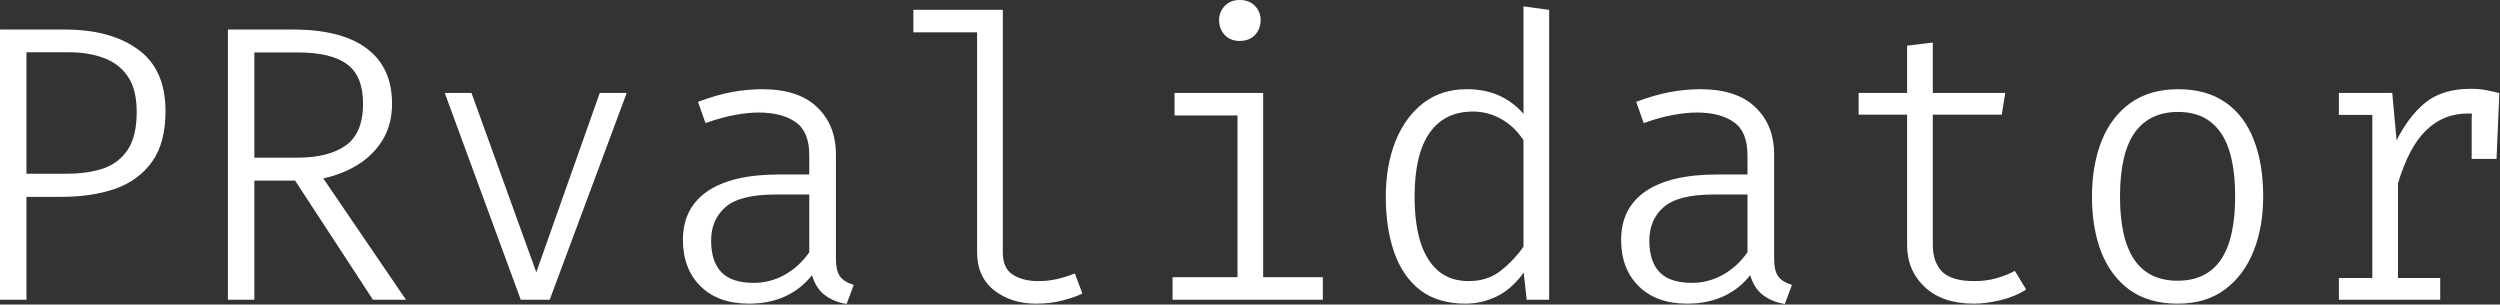 <svg xmlns="http://www.w3.org/2000/svg" width="3538" height="431" viewBox="0 0 3538 431" fill="none"><rect x="0" y="0" width="3538" height="431" fill="#333333" stroke="none"/><mask id="path-1-outside-1_811_36" maskUnits="userSpaceOnUse" x="0" y="0" width="3538" height="431" fill="black"><rect fill="white" width="3538" height="431"></rect><path d="M194.48 158.247C194.48 136.653 190.143 119.674 181.47 107.308C172.982 94.942 161.449 86.175 146.871 81.008C132.478 75.655 116.423 72.979 98.709 72.979H36.43V246.837H94.834C113.84 246.837 130.817 244.438 145.764 239.639C160.711 234.656 172.521 225.797 181.194 213.062C190.051 200.143 194.48 181.871 194.48 158.247ZM233.231 157.417C233.231 187.131 226.957 210.755 214.409 228.288C201.861 245.822 184.607 258.464 162.648 266.216C140.689 273.783 115.593 277.567 87.36 277.567H36.43V423.186H1V42.803H91.235C134.784 42.803 169.291 52.124 194.756 70.765C220.406 89.221 233.231 118.105 233.231 157.417Z"></path><path d="M553.82 146.62C553.82 165.999 549.484 182.886 540.811 197.282C532.138 211.493 520.42 223.213 505.658 232.441C490.895 241.485 474.288 247.944 455.835 251.82L572.642 423.186H528.355L418.191 254.589H358.956V423.186H323.527V42.803H414.592C460.171 42.803 494.77 51.662 518.39 69.38C542.01 87.098 553.82 112.845 553.82 146.62ZM514.792 146.62C514.792 120.412 507.226 101.679 492.095 90.421C477.148 78.978 453.713 73.256 421.789 73.256H358.956V224.136H420.682C450.391 224.136 473.457 218.322 489.88 206.695C506.488 194.883 514.792 174.858 514.792 146.62Z"></path><path d="M885.481 132.501L777.254 423.186H737.672L630.83 132.501H666.536L758.986 388.304L849.498 132.501H885.481Z"></path><path d="M1181.99 365.88C1181.99 377.692 1184.02 386.366 1188.08 391.903C1192.14 397.255 1198.41 401.223 1206.9 403.807L1197.49 429C1186.42 427.339 1176.55 423.279 1167.87 416.819C1159.2 410.359 1153.11 400.485 1149.6 387.197C1139.45 400.67 1126.72 411.005 1111.41 418.203C1096.27 425.216 1079.11 428.723 1059.92 428.723C1031.14 428.723 1008.53 420.602 992.108 404.361C975.684 388.119 967.473 366.433 967.473 339.303C967.473 309.773 978.914 287.164 1001.8 271.476C1024.86 255.788 1058.35 247.944 1102.27 247.944H1146.28V219.706C1146.28 197.005 1139.73 181.133 1126.63 172.089C1113.71 162.861 1096 158.247 1073.49 158.247C1063.71 158.247 1052.63 159.354 1040.27 161.569C1027.91 163.784 1014.16 167.568 999.027 172.92L989.063 144.682C1006.59 138.222 1022.46 133.7 1036.67 131.116C1051.06 128.533 1065 127.241 1078.47 127.241C1112.61 127.241 1138.35 135.638 1155.69 152.433C1173.22 169.044 1181.99 191.099 1181.99 218.599V365.88ZM1066.57 401.316C1082.43 401.316 1097.29 397.44 1111.13 389.688C1124.97 381.937 1136.69 371.14 1146.28 357.298V274.245H1098.12C1063.61 274.245 1039.53 280.335 1025.88 292.516C1012.22 304.513 1005.39 320.477 1005.39 340.41C1005.39 360.527 1010.38 375.754 1020.34 386.089C1030.31 396.24 1045.71 401.316 1066.57 401.316Z"></path><path d="M1418.16 14.842V357.298C1418.16 372.432 1422.95 383.136 1432.55 389.411C1442.33 395.687 1454.6 398.824 1469.36 398.824C1478.59 398.824 1487.26 397.901 1495.38 396.056C1503.69 394.21 1512.08 391.626 1520.57 388.304L1530.53 414.881C1523.34 418.388 1514.2 421.525 1503.13 424.294C1492.06 427.247 1479.7 428.723 1466.04 428.723C1443.16 428.723 1423.69 422.54 1407.64 410.175C1391.77 397.624 1383.83 379.999 1383.83 357.298V44.741H1293.6V14.842H1418.16Z"></path><path d="M1786.63 132.501V393.287H1871.05V423.186H1660.41V393.287H1752.31V162.4H1663.18V132.501H1786.63ZM1754.25 1C1763.1 1 1770.11 3.676 1775.28 9.028C1780.45 14.381 1783.03 20.84 1783.03 28.407C1783.03 36.528 1780.45 43.357 1775.28 48.894C1770.11 54.246 1763.1 56.922 1754.25 56.922C1745.94 56.922 1739.21 54.246 1734.04 48.894C1728.87 43.357 1726.29 36.528 1726.29 28.407C1726.29 20.84 1728.87 14.381 1734.04 9.028C1739.21 3.676 1745.94 1 1754.25 1Z"></path><path d="M2157.04 10.136L2191.36 14.842V423.186H2161.47L2157.04 383.044C2145.42 399.655 2132.41 411.467 2118.01 418.48C2103.81 425.309 2089.14 428.723 2074 428.723C2048.35 428.723 2027.23 422.448 2010.62 409.898C1994.19 397.163 1982.02 379.537 1974.08 357.021C1966.15 334.32 1962.18 308.204 1962.18 278.674C1962.18 249.698 1966.61 223.859 1975.46 201.158C1984.51 178.272 1997.42 160.277 2014.22 147.173C2031.19 133.885 2051.68 127.241 2075.66 127.241C2093.38 127.241 2108.88 130.378 2122.17 136.653C2135.45 142.744 2147.08 151.787 2157.04 163.784V10.136ZM2084.25 156.863C2057.3 156.863 2036.64 167.106 2022.24 187.593C2008.03 207.894 2000.93 238.163 2000.93 278.397C2000.93 303.867 2003.79 325.645 2009.51 343.732C2015.42 361.635 2024.09 375.292 2035.53 384.705C2046.97 394.118 2061.27 398.824 2078.43 398.824C2096.89 398.824 2112.48 393.656 2125.21 383.321C2138.13 372.985 2148.74 361.635 2157.04 349.269V198.113C2148.55 185.009 2137.94 174.858 2125.21 167.66C2112.66 160.462 2099.01 156.863 2084.25 156.863Z"></path><path d="M2509.74 365.88C2509.74 377.692 2511.77 386.366 2515.83 391.903C2519.89 397.255 2526.16 401.223 2534.65 403.807L2525.24 429C2514.17 427.339 2504.3 423.279 2495.62 416.819C2486.95 410.359 2480.86 400.485 2477.35 387.197C2467.21 400.67 2454.47 411.005 2439.16 418.203C2424.03 425.216 2406.86 428.723 2387.67 428.723C2358.89 428.723 2336.28 420.602 2319.86 404.361C2303.44 388.119 2295.22 366.433 2295.22 339.303C2295.22 309.773 2306.66 287.164 2329.55 271.476C2352.61 255.788 2386.1 247.944 2430.02 247.944H2474.03V219.706C2474.03 197.005 2467.48 181.133 2454.38 172.089C2441.46 162.861 2423.75 158.247 2401.24 158.247C2391.46 158.247 2380.38 159.354 2368.02 161.569C2355.66 163.784 2341.91 167.568 2326.78 172.92L2316.81 144.682C2334.34 138.222 2350.21 133.7 2364.42 131.116C2378.82 128.533 2392.75 127.241 2406.22 127.241C2440.36 127.241 2466.1 135.638 2483.44 152.433C2500.97 169.044 2509.74 191.099 2509.74 218.599V365.88ZM2394.32 401.316C2410.19 401.316 2425.04 397.44 2438.88 389.688C2452.72 381.937 2464.44 371.14 2474.03 357.298V274.245H2425.87C2391.36 274.245 2367.28 280.335 2353.63 292.516C2339.97 304.513 2333.14 320.477 2333.14 340.41C2333.14 360.527 2338.13 375.754 2348.09 386.089C2358.06 396.24 2373.46 401.316 2394.32 401.316Z"></path><path d="M2866.04 409.344C2856.44 415.619 2844.81 420.418 2831.16 423.74C2817.5 427.062 2804.86 428.723 2793.24 428.723C2764.08 428.723 2741.2 420.972 2724.59 405.468C2708.17 389.965 2699.96 370.494 2699.96 347.054V161.292H2631.31V132.501H2699.96V65.504L2734.28 61.352V132.501H2836.7L2831.99 161.292H2734.28V346.224C2734.28 363.019 2738.8 376.031 2747.84 385.259C2757.07 394.302 2772.48 398.824 2794.07 398.824C2805.14 398.824 2815.38 397.532 2824.79 394.948C2834.2 392.364 2842.97 388.95 2851.09 384.705L2866.04 409.344Z"></path><path d="M3082.55 127.241C3109.12 127.241 3131.27 133.423 3148.98 145.789C3166.7 158.155 3179.89 175.596 3188.56 198.113C3197.42 220.629 3201.85 247.206 3201.85 277.843C3201.85 306.635 3197.33 332.382 3188.29 355.083C3179.24 377.784 3165.77 395.779 3147.87 409.067C3130.16 422.171 3108.11 428.723 3081.72 428.723C3055.15 428.723 3032.91 422.448 3015.01 409.898C2997.3 397.163 2983.92 379.537 2974.88 357.021C2966.02 334.32 2961.59 308.112 2961.59 278.397C2961.59 248.683 2966.11 222.475 2975.15 199.774C2984.2 177.072 2997.67 159.354 3015.57 146.62C3033.65 133.7 3055.98 127.241 3082.55 127.241ZM3082.55 157.417C3055.24 157.417 3034.48 167.291 3020.27 187.039C3006.25 206.787 2999.23 237.24 2999.23 278.397C2999.23 318.632 3006.15 348.715 3019.99 368.648C3033.83 388.396 3054.41 398.27 3081.72 398.27C3109.03 398.27 3129.6 388.396 3143.44 368.648C3157.28 348.715 3164.2 318.447 3164.2 277.843C3164.2 237.055 3157.28 206.787 3143.44 187.039C3129.79 167.291 3109.49 157.417 3082.55 157.417Z"></path><path d="M3310.97 423.186V394.395H3358.3V161.569H3310.97V132.501H3384.59L3390.96 202.265C3402.4 178.641 3416.06 160.185 3431.93 146.897C3447.98 133.423 3469.57 126.687 3496.7 126.687C3504.26 126.687 3511 127.241 3516.9 128.348C3522.99 129.455 3529.36 130.84 3536 132.501L3526.31 164.891C3519.85 163.046 3514.13 161.754 3509.15 161.016C3504.35 160.093 3498.82 159.631 3492.54 159.631C3469.11 159.631 3449.18 167.66 3432.76 183.717C3416.33 199.589 3402.95 224.782 3392.62 259.295V394.395H3452.41V423.186H3310.97ZM3498.91 223.859V167.106L3501.12 132.501H3536L3532.12 223.859H3498.91Z"></path></mask><path d="M194.48 158.247C194.48 136.653 190.143 119.674 181.47 107.308C172.982 94.942 161.449 86.175 146.871 81.008C132.478 75.655 116.423 72.979 98.709 72.979H36.43V246.837H94.834C113.84 246.837 130.817 244.438 145.764 239.639C160.711 234.656 172.521 225.797 181.194 213.062C190.051 200.143 194.48 181.871 194.48 158.247ZM233.231 157.417C233.231 187.131 226.957 210.755 214.409 228.288C201.861 245.822 184.607 258.464 162.648 266.216C140.689 273.783 115.593 277.567 87.36 277.567H36.43V423.186H1V42.803H91.235C134.784 42.803 169.291 52.124 194.756 70.765C220.406 89.221 233.231 118.105 233.231 157.417Z" fill="white"></path><path d="M553.82 146.62C553.82 165.999 549.484 182.886 540.811 197.282C532.138 211.493 520.42 223.213 505.658 232.441C490.895 241.485 474.288 247.944 455.835 251.82L572.642 423.186H528.355L418.191 254.589H358.956V423.186H323.527V42.803H414.592C460.171 42.803 494.77 51.662 518.39 69.38C542.01 87.098 553.82 112.845 553.82 146.62ZM514.792 146.62C514.792 120.412 507.226 101.679 492.095 90.421C477.148 78.978 453.713 73.256 421.789 73.256H358.956V224.136H420.682C450.391 224.136 473.457 218.322 489.88 206.695C506.488 194.883 514.792 174.858 514.792 146.62Z" fill="white"></path><path d="M885.481 132.501L777.254 423.186H737.672L630.83 132.501H666.536L758.986 388.304L849.498 132.501H885.481Z" fill="white"></path><path d="M1181.99 365.88C1181.99 377.692 1184.02 386.366 1188.08 391.903C1192.14 397.255 1198.41 401.223 1206.9 403.807L1197.49 429C1186.42 427.339 1176.55 423.279 1167.87 416.819C1159.2 410.359 1153.11 400.485 1149.6 387.197C1139.45 400.67 1126.72 411.005 1111.41 418.203C1096.27 425.216 1079.11 428.723 1059.92 428.723C1031.14 428.723 1008.53 420.602 992.108 404.361C975.684 388.119 967.473 366.433 967.473 339.303C967.473 309.773 978.914 287.164 1001.8 271.476C1024.86 255.788 1058.35 247.944 1102.27 247.944H1146.28V219.706C1146.28 197.005 1139.73 181.133 1126.63 172.089C1113.71 162.861 1096 158.247 1073.49 158.247C1063.71 158.247 1052.63 159.354 1040.27 161.569C1027.91 163.784 1014.16 167.568 999.027 172.92L989.063 144.682C1006.59 138.222 1022.46 133.7 1036.67 131.116C1051.06 128.533 1065 127.241 1078.47 127.241C1112.61 127.241 1138.35 135.638 1155.69 152.433C1173.22 169.044 1181.99 191.099 1181.99 218.599V365.88ZM1066.57 401.316C1082.43 401.316 1097.29 397.44 1111.13 389.688C1124.97 381.937 1136.69 371.14 1146.28 357.298V274.245H1098.12C1063.61 274.245 1039.53 280.335 1025.88 292.516C1012.22 304.513 1005.39 320.477 1005.39 340.41C1005.39 360.527 1010.38 375.754 1020.34 386.089C1030.31 396.24 1045.71 401.316 1066.57 401.316Z" fill="white"></path><path d="M1418.16 14.842V357.298C1418.16 372.432 1422.95 383.136 1432.55 389.411C1442.33 395.687 1454.6 398.824 1469.36 398.824C1478.59 398.824 1487.26 397.901 1495.38 396.056C1503.69 394.21 1512.08 391.626 1520.57 388.304L1530.53 414.881C1523.34 418.388 1514.2 421.525 1503.13 424.294C1492.06 427.247 1479.7 428.723 1466.04 428.723C1443.16 428.723 1423.69 422.54 1407.64 410.175C1391.77 397.624 1383.83 379.999 1383.83 357.298V44.741H1293.6V14.842H1418.16Z" fill="white"></path><path d="M1786.63 132.501V393.287H1871.05V423.186H1660.41V393.287H1752.31V162.4H1663.18V132.501H1786.63ZM1754.25 1C1763.1 1 1770.11 3.676 1775.28 9.028C1780.45 14.381 1783.03 20.84 1783.03 28.407C1783.03 36.528 1780.45 43.357 1775.28 48.894C1770.11 54.246 1763.1 56.922 1754.25 56.922C1745.94 56.922 1739.21 54.246 1734.04 48.894C1728.87 43.357 1726.29 36.528 1726.29 28.407C1726.29 20.84 1728.87 14.381 1734.04 9.028C1739.21 3.676 1745.94 1 1754.25 1Z" fill="white"></path><path d="M2157.04 10.136L2191.36 14.842V423.186H2161.47L2157.04 383.044C2145.42 399.655 2132.41 411.467 2118.01 418.48C2103.81 425.309 2089.14 428.723 2074 428.723C2048.35 428.723 2027.23 422.448 2010.62 409.898C1994.19 397.163 1982.02 379.537 1974.08 357.021C1966.15 334.32 1962.18 308.204 1962.18 278.674C1962.18 249.698 1966.61 223.859 1975.46 201.158C1984.51 178.272 1997.42 160.277 2014.22 147.173C2031.19 133.885 2051.68 127.241 2075.66 127.241C2093.38 127.241 2108.88 130.378 2122.17 136.653C2135.45 142.744 2147.08 151.787 2157.04 163.784V10.136ZM2084.25 156.863C2057.3 156.863 2036.64 167.106 2022.24 187.593C2008.03 207.894 2000.93 238.163 2000.93 278.397C2000.93 303.867 2003.79 325.645 2009.51 343.732C2015.42 361.635 2024.09 375.292 2035.53 384.705C2046.97 394.118 2061.27 398.824 2078.43 398.824C2096.89 398.824 2112.48 393.656 2125.21 383.321C2138.13 372.985 2148.74 361.635 2157.04 349.269V198.113C2148.55 185.009 2137.94 174.858 2125.21 167.66C2112.66 160.462 2099.01 156.863 2084.25 156.863Z" fill="white"></path><path d="M2509.74 365.88C2509.74 377.692 2511.77 386.366 2515.83 391.903C2519.89 397.255 2526.16 401.223 2534.65 403.807L2525.24 429C2514.17 427.339 2504.3 423.279 2495.62 416.819C2486.95 410.359 2480.86 400.485 2477.35 387.197C2467.21 400.67 2454.47 411.005 2439.16 418.203C2424.03 425.216 2406.86 428.723 2387.67 428.723C2358.89 428.723 2336.28 420.602 2319.86 404.361C2303.44 388.119 2295.22 366.433 2295.22 339.303C2295.22 309.773 2306.66 287.164 2329.55 271.476C2352.61 255.788 2386.1 247.944 2430.02 247.944H2474.03V219.706C2474.03 197.005 2467.48 181.133 2454.38 172.089C2441.46 162.861 2423.75 158.247 2401.24 158.247C2391.46 158.247 2380.38 159.354 2368.02 161.569C2355.66 163.784 2341.91 167.568 2326.78 172.92L2316.81 144.682C2334.34 138.222 2350.21 133.7 2364.42 131.116C2378.82 128.533 2392.75 127.241 2406.22 127.241C2440.36 127.241 2466.1 135.638 2483.44 152.433C2500.97 169.044 2509.74 191.099 2509.74 218.599V365.88ZM2394.32 401.316C2410.19 401.316 2425.04 397.44 2438.88 389.688C2452.72 381.937 2464.44 371.14 2474.03 357.298V274.245H2425.87C2391.36 274.245 2367.28 280.335 2353.63 292.516C2339.97 304.513 2333.14 320.477 2333.14 340.41C2333.14 360.527 2338.13 375.754 2348.09 386.089C2358.06 396.24 2373.46 401.316 2394.32 401.316Z" fill="white"></path><path d="M2866.04 409.344C2856.44 415.619 2844.81 420.418 2831.16 423.74C2817.5 427.062 2804.86 428.723 2793.24 428.723C2764.08 428.723 2741.2 420.972 2724.59 405.468C2708.17 389.965 2699.96 370.494 2699.96 347.054V161.292H2631.31V132.501H2699.96V65.504L2734.28 61.352V132.501H2836.7L2831.99 161.292H2734.28V346.224C2734.28 363.019 2738.8 376.031 2747.84 385.259C2757.07 394.302 2772.48 398.824 2794.07 398.824C2805.14 398.824 2815.38 397.532 2824.79 394.948C2834.2 392.364 2842.97 388.95 2851.09 384.705L2866.04 409.344Z" fill="white"></path><path d="M3082.55 127.241C3109.12 127.241 3131.27 133.423 3148.98 145.789C3166.7 158.155 3179.89 175.596 3188.56 198.113C3197.42 220.629 3201.85 247.206 3201.85 277.843C3201.85 306.635 3197.33 332.382 3188.29 355.083C3179.24 377.784 3165.77 395.779 3147.87 409.067C3130.16 422.171 3108.11 428.723 3081.72 428.723C3055.15 428.723 3032.91 422.448 3015.01 409.898C2997.3 397.163 2983.92 379.537 2974.88 357.021C2966.02 334.32 2961.59 308.112 2961.59 278.397C2961.59 248.683 2966.11 222.475 2975.15 199.774C2984.2 177.072 2997.67 159.354 3015.57 146.62C3033.65 133.7 3055.98 127.241 3082.55 127.241ZM3082.55 157.417C3055.24 157.417 3034.48 167.291 3020.27 187.039C3006.25 206.787 2999.23 237.24 2999.23 278.397C2999.23 318.632 3006.15 348.715 3019.99 368.648C3033.83 388.396 3054.41 398.27 3081.72 398.27C3109.03 398.27 3129.6 388.396 3143.44 368.648C3157.28 348.715 3164.2 318.447 3164.2 277.843C3164.2 237.055 3157.28 206.787 3143.44 187.039C3129.79 167.291 3109.49 157.417 3082.55 157.417Z" fill="white"></path><path d="M3310.97 423.186V394.395H3358.3V161.569H3310.97V132.501H3384.59L3390.96 202.265C3402.4 178.641 3416.06 160.185 3431.93 146.897C3447.98 133.423 3469.57 126.687 3496.7 126.687C3504.26 126.687 3511 127.241 3516.9 128.348C3522.99 129.455 3529.36 130.84 3536 132.501L3526.31 164.891C3519.85 163.046 3514.13 161.754 3509.15 161.016C3504.35 160.093 3498.82 159.631 3492.54 159.631C3469.11 159.631 3449.18 167.66 3432.76 183.717C3416.33 199.589 3402.95 224.782 3392.62 259.295V394.395H3452.41V423.186H3310.97ZM3498.91 223.859V167.106L3501.12 132.501H3536L3532.12 223.859H3498.91Z" fill="white"></path><path d="M181.47 107.308L180.646 107.874L180.652 107.882L181.47 107.308ZM146.871 81.008L146.522 81.945L146.53 81.948L146.537 81.95L146.871 81.008ZM36.43 72.979V71.979H35.43V72.979H36.43ZM36.43 246.837H35.43V247.837H36.43V246.837ZM145.764 239.639L146.069 240.591L146.08 240.588L145.764 239.639ZM181.194 213.062L180.369 212.497L180.367 212.499L181.194 213.062ZM214.409 228.288L215.222 228.87L214.409 228.288ZM162.648 266.216L162.974 267.162L162.981 267.159L162.648 266.216ZM36.43 277.567V276.567H35.43V277.567H36.43ZM36.43 423.186V424.186H37.43V423.186H36.43ZM1 423.186H0V424.186H1V423.186ZM1 42.803V41.803H0V42.803H1ZM194.756 70.765L194.166 71.572L194.172 71.576L194.756 70.765ZM540.811 197.282L541.664 197.803L541.667 197.798L540.811 197.282ZM505.658 232.441L506.18 233.294L506.188 233.289L505.658 232.441ZM455.835 251.82L455.629 250.842L454.167 251.149L455.008 252.383L455.835 251.82ZM572.642 423.186V424.186H574.534L573.468 422.623L572.642 423.186ZM528.355 423.186L527.518 423.733L527.814 424.186H528.355V423.186ZM418.191 254.589L419.028 254.042L418.732 253.589H418.191V254.589ZM358.956 254.589V253.589H357.956V254.589H358.956ZM358.956 423.186V424.186H359.956V423.186H358.956ZM323.527 423.186H322.527V424.186H323.527V423.186ZM323.527 42.803V41.803H322.527V42.803H323.527ZM518.39 69.38L518.99 68.58L518.39 69.38ZM492.095 90.421L491.487 91.215L491.498 91.223L492.095 90.421ZM358.956 73.256V72.256H357.956V73.256H358.956ZM358.956 224.136H357.956V225.136H358.956V224.136ZM489.88 206.695L490.458 207.511L490.46 207.51L489.88 206.695ZM885.481 132.501L886.418 132.85L886.92 131.501H885.481V132.501ZM777.254 423.186V424.186H777.949L778.191 423.535L777.254 423.186ZM737.672 423.186L736.734 423.531L736.975 424.186H737.672V423.186ZM630.83 132.501V131.501H629.397L629.891 132.846L630.83 132.501ZM666.536 132.501L667.477 132.161L667.238 131.501H666.536V132.501ZM758.986 388.304L758.045 388.644L758.996 391.274L759.928 388.638L758.986 388.304ZM849.498 132.501V131.501H848.791L848.555 132.167L849.498 132.501ZM1188.08 391.903L1187.27 392.494L1187.28 392.501L1187.28 392.507L1188.08 391.903ZM1206.9 403.807L1207.84 404.157L1208.21 403.16L1207.19 402.851L1206.9 403.807ZM1197.49 429L1197.34 429.989L1198.14 430.109L1198.43 429.35L1197.49 429ZM1167.87 416.819L1168.47 416.017L1167.87 416.819ZM1149.6 387.197L1150.57 386.942L1150.05 384.949L1148.81 386.595L1149.6 387.197ZM1111.41 418.203L1111.83 419.11L1111.83 419.108L1111.41 418.203ZM992.108 404.361L992.811 403.65L992.108 404.361ZM1001.8 271.476L1001.23 270.649L1001.23 270.651L1001.8 271.476ZM1146.28 247.944V248.944H1147.28V247.944H1146.28ZM1126.63 172.089L1126.05 172.903L1126.06 172.908L1126.06 172.912L1126.63 172.089ZM1040.27 161.569L1040.09 160.585L1040.27 161.569ZM999.027 172.92L998.084 173.253L998.417 174.196L999.361 173.863L999.027 172.92ZM989.063 144.682L988.717 143.743L987.792 144.084L988.12 145.015L989.063 144.682ZM1036.67 131.116L1036.49 130.132L1036.49 130.133L1036.67 131.116ZM1155.69 152.433L1155 153.152L1155.01 153.159L1155.69 152.433ZM1111.13 389.688L1111.62 390.561L1111.13 389.688ZM1146.28 357.298L1147.1 357.867L1147.28 357.61V357.298H1146.28ZM1146.28 274.245H1147.28V273.245H1146.28V274.245ZM1025.88 292.516L1026.54 293.267L1026.54 293.262L1025.88 292.516ZM1020.34 386.089L1019.62 386.783L1019.63 386.79L1020.34 386.089ZM1418.16 14.842H1419.16V13.842H1418.16V14.842ZM1432.55 389.411L1432 390.248L1432.01 390.253L1432.55 389.411ZM1495.38 396.056L1495.16 395.079L1495.16 395.081L1495.38 396.056ZM1520.57 388.304L1521.51 387.953L1521.15 387.003L1520.21 387.373L1520.57 388.304ZM1530.53 414.881L1530.97 415.78L1531.79 415.382L1531.47 414.53L1530.53 414.881ZM1503.13 424.294L1502.89 423.324L1502.88 423.325L1502.87 423.327L1503.13 424.294ZM1407.64 410.175L1407.02 410.959L1407.03 410.967L1407.64 410.175ZM1383.83 44.741H1384.83V43.741H1383.83V44.741ZM1293.6 44.741H1292.6V45.741H1293.6V44.741ZM1293.6 14.842V13.842H1292.6V14.842H1293.6ZM1786.63 132.501H1787.63V131.501H1786.63V132.501ZM1786.63 393.287H1785.63V394.287H1786.63V393.287ZM1871.05 393.287H1872.05V392.287H1871.05V393.287ZM1871.05 423.186V424.186H1872.05V423.186H1871.05ZM1660.41 423.186H1659.41V424.186H1660.41V423.186ZM1660.41 393.287V392.287H1659.41V393.287H1660.41ZM1752.31 393.287V394.287H1753.31V393.287H1752.31ZM1752.31 162.4H1753.31V161.4H1752.31V162.4ZM1663.18 162.4H1662.18V163.4H1663.18V162.4ZM1663.18 132.501V131.501H1662.18V132.501H1663.18ZM1775.28 9.028L1774.56 9.723V9.723L1775.28 9.028ZM1775.28 48.894L1776 49.588L1776.01 49.582L1776.01 49.576L1775.28 48.894ZM1734.04 48.894L1733.31 49.576L1733.31 49.582L1733.32 49.588L1734.04 48.894ZM1734.04 9.028L1734.76 9.723V9.723L1734.04 9.028ZM2157.04 10.136L2157.18 9.145L2156.04 8.989V10.136H2157.04ZM2191.36 14.842H2192.36V13.97L2191.5 13.851L2191.36 14.842ZM2191.36 423.186V424.186H2192.36V423.186H2191.36ZM2161.47 423.186L2160.48 423.296L2160.58 424.186H2161.47V423.186ZM2157.04 383.044L2158.04 382.934L2157.75 380.296L2156.22 382.471L2157.04 383.044ZM2118.01 418.48L2118.45 419.381L2118.45 419.379L2118.01 418.48ZM2010.62 409.898L2010 410.688L2010.01 410.696L2010.62 409.898ZM1974.08 357.021L1973.14 357.351L1973.14 357.353L1974.08 357.021ZM1975.46 201.158L1974.53 200.79L1974.53 200.794L1975.46 201.158ZM2014.22 147.173L2014.83 147.962L2014.83 147.961L2014.22 147.173ZM2122.17 136.653L2121.74 137.558L2121.75 137.562L2122.17 136.653ZM2157.04 163.784L2156.27 164.423L2158.04 166.553V163.784H2157.04ZM2022.24 187.593L2021.42 187.018L2021.42 187.019L2022.24 187.593ZM2009.51 343.732L2008.56 344.034L2008.56 344.045L2009.51 343.732ZM2035.53 384.705L2036.16 383.933L2035.53 384.705ZM2125.21 383.321L2124.59 382.54L2124.58 382.544L2125.21 383.321ZM2157.04 349.269L2157.87 349.827L2158.04 349.574V349.269H2157.04ZM2157.04 198.113H2158.04V197.817L2157.88 197.569L2157.04 198.113ZM2125.21 167.66L2124.71 168.527L2124.72 168.53L2125.21 167.66ZM2515.83 391.903L2515.02 392.494L2515.03 392.501L2515.03 392.507L2515.83 391.903ZM2534.65 403.807L2535.59 404.157L2535.96 403.16L2534.94 402.851L2534.65 403.807ZM2525.24 429L2525.09 429.989L2525.89 430.109L2526.18 429.35L2525.24 429ZM2495.62 416.819L2496.22 416.017L2495.62 416.819ZM2477.35 387.197L2478.32 386.942L2477.8 384.949L2476.56 386.595L2477.35 387.197ZM2439.16 418.203L2439.58 419.11L2439.58 419.108L2439.16 418.203ZM2319.86 404.361L2320.56 403.65L2319.86 404.361ZM2329.55 271.476L2328.98 270.649L2328.98 270.651L2329.55 271.476ZM2474.03 247.944V248.944H2475.03V247.944H2474.03ZM2454.38 172.089L2453.8 172.903L2453.81 172.908L2453.81 172.912L2454.38 172.089ZM2368.02 161.569L2367.84 160.585L2368.02 161.569ZM2326.78 172.92L2325.83 173.253L2326.17 174.196L2327.11 173.863L2326.78 172.92ZM2316.81 144.682L2316.47 143.743L2315.54 144.084L2315.87 145.015L2316.81 144.682ZM2364.42 131.116L2364.25 130.132L2364.24 130.133L2364.42 131.116ZM2483.44 152.433L2482.75 153.152L2482.76 153.159L2483.44 152.433ZM2438.88 389.688L2439.37 390.561L2438.88 389.688ZM2474.03 357.298L2474.85 357.867L2475.03 357.61V357.298H2474.03ZM2474.03 274.245H2475.03V273.245H2474.03V274.245ZM2353.63 292.516L2354.29 293.267L2354.29 293.262L2353.63 292.516ZM2348.09 386.089L2347.37 386.783L2347.38 386.79L2348.09 386.089ZM2866.04 409.344L2866.58 410.181L2867.39 409.652L2866.89 408.825L2866.04 409.344ZM2724.59 405.468L2723.91 406.195L2723.91 406.199L2724.59 405.468ZM2699.96 161.292H2700.96V160.292H2699.96V161.292ZM2631.31 161.292H2630.31V162.292H2631.31V161.292ZM2631.31 132.501V131.501H2630.31V132.501H2631.31ZM2699.96 132.501V133.501H2700.96V132.501H2699.96ZM2699.96 65.504L2699.84 64.512L2698.96 64.618V65.504H2699.96ZM2734.28 61.352H2735.28V60.224L2734.16 60.359L2734.28 61.352ZM2734.28 132.501H2733.28V133.501H2734.28V132.501ZM2836.7 132.501L2837.68 132.662L2837.87 131.501H2836.7V132.501ZM2831.99 161.292V162.292H2832.84L2832.98 161.454L2831.99 161.292ZM2734.28 161.292V160.292H2733.28V161.292H2734.28ZM2747.84 385.259L2747.13 385.959L2747.14 385.966L2747.14 385.973L2747.84 385.259ZM2851.09 384.705L2851.94 384.186L2851.46 383.384L2850.62 383.819L2851.09 384.705ZM3148.98 145.789L3149.55 144.969L3148.98 145.789ZM3188.56 198.113L3187.63 198.472L3187.63 198.479L3188.56 198.113ZM3188.29 355.083L3189.21 355.453L3188.29 355.083ZM3147.87 409.067L3148.47 409.871L3148.47 409.87L3147.87 409.067ZM3015.01 409.898L3014.43 410.71L3014.44 410.717L3015.01 409.898ZM2974.88 357.021L2973.94 357.384L2973.95 357.393L2974.88 357.021ZM3015.57 146.62L3016.14 147.434L3016.15 147.433L3015.57 146.62ZM3020.27 187.039L3019.46 186.455L3019.46 186.46L3020.27 187.039ZM3019.99 368.648L3019.17 369.218L3019.17 369.222L3019.99 368.648ZM3143.44 368.648L3144.26 369.222L3144.27 369.218L3143.44 368.648ZM3143.44 187.039L3142.62 187.608L3142.63 187.613L3143.44 187.039ZM3310.97 423.186H3309.97V424.186H3310.97V423.186ZM3310.97 394.395V393.395H3309.97V394.395H3310.97ZM3358.3 394.395V395.395H3359.3V394.395H3358.3ZM3358.3 161.569H3359.3V160.569H3358.3V161.569ZM3310.97 161.569H3309.97V162.569H3310.97V161.569ZM3310.97 132.501V131.501H3309.97V132.501H3310.97ZM3384.59 132.501L3385.59 132.41L3385.51 131.501H3384.59V132.501ZM3390.96 202.265L3389.96 202.356L3390.29 205.94L3391.86 202.701L3390.96 202.265ZM3431.93 146.897L3432.57 147.663L3432.57 147.663L3431.93 146.897ZM3516.9 128.348L3516.72 129.331L3516.72 129.332L3516.9 128.348ZM3536 132.501L3537 132.543L3537.03 131.728L3536.24 131.531L3536 132.501ZM3526.31 164.891L3526.04 165.853L3526.99 166.124L3527.27 165.178L3526.31 164.891ZM3509.15 161.016L3508.96 161.998L3508.98 162.002L3509 162.005L3509.15 161.016ZM3432.76 183.717L3433.45 184.436L3433.45 184.432L3432.76 183.717ZM3392.62 259.295L3391.66 259.008L3391.62 259.148V259.295H3392.62ZM3392.62 394.395H3391.62V395.395H3392.62V394.395ZM3452.41 394.395H3453.41V393.395H3452.41V394.395ZM3452.41 423.186V424.186H3453.41V423.186H3452.41ZM3498.91 223.859H3497.91V224.859H3498.91V223.859ZM3498.91 167.106L3497.91 167.042L3497.91 167.074V167.106H3498.91ZM3501.12 132.501V131.501H3500.19L3500.13 132.437L3501.12 132.501ZM3532.12 223.859V224.859H3533.08L3533.12 223.901L3532.12 223.859ZM195.48 158.247C195.48 136.533 191.121 119.326 182.289 106.734L180.652 107.882C189.166 120.021 193.48 136.774 193.48 158.247H195.48ZM182.295 106.742C173.683 94.196 161.975 85.301 147.205 80.065L146.537 81.95C160.922 87.05 172.281 95.688 180.646 107.874L182.295 106.742ZM147.219 80.07C132.699 74.671 116.524 71.979 98.709 71.979V73.979C116.323 73.979 132.256 76.64 146.522 81.945L147.219 80.07ZM98.709 71.979H36.43V73.979H98.709V71.979ZM35.43 72.979V246.837H37.43V72.979H35.43ZM36.43 247.837H94.834V245.837H36.43V247.837ZM94.834 247.837C113.923 247.837 131.005 245.427 146.069 240.591L145.458 238.687C130.628 243.448 113.757 245.837 94.834 245.837V247.837ZM146.08 240.588C161.23 235.537 173.221 226.545 182.02 213.625L180.367 212.499C171.82 225.049 160.192 233.775 145.447 238.69L146.08 240.588ZM182.018 213.628C191.034 200.477 195.48 181.977 195.48 158.247H193.48C193.48 181.766 189.068 199.809 180.369 212.497L182.018 213.628ZM232.231 157.417C232.231 186.999 225.984 210.396 213.596 227.706L215.222 228.87C227.93 211.114 234.231 187.263 234.231 157.417H232.231ZM213.596 227.706C201.177 245.06 184.097 257.584 162.315 265.273L162.981 267.159C185.117 259.345 202.545 246.584 215.222 228.87L213.596 227.706ZM162.322 265.271C140.488 272.795 115.505 276.567 87.36 276.567V278.567C115.681 278.567 140.89 274.771 162.974 267.161L162.322 265.271ZM87.36 276.567H36.43V278.567H87.36V276.567ZM35.43 277.567V423.186H37.43V277.567H35.43ZM36.43 422.186H1V424.186H36.43V422.186ZM2 423.186V42.803H0V423.186H2ZM1 43.803H91.235V41.803H1V43.803ZM91.235 43.803C134.651 43.803 168.926 53.096 194.166 71.572L195.347 69.958C169.656 51.152 134.918 41.803 91.235 41.803V43.803ZM194.172 71.576C219.497 89.799 232.231 118.339 232.231 157.417H234.231C234.231 117.871 221.315 88.643 195.341 69.953L194.172 71.576ZM552.82 146.62C552.82 165.845 548.52 182.548 539.954 196.766L541.667 197.798C550.448 183.224 554.82 166.152 554.82 146.62H552.82ZM539.957 196.761C531.369 210.834 519.764 222.444 505.128 231.593L506.188 233.289C521.076 223.982 532.907 212.153 541.664 197.803L539.957 196.761ZM505.135 231.588C490.479 240.567 473.98 246.987 455.629 250.842L456.04 252.799C474.595 248.902 491.312 242.402 506.18 233.294L505.135 231.588ZM455.008 252.383L571.816 423.75L573.468 422.623L456.661 251.257L455.008 252.383ZM572.642 422.186H528.355V424.186H572.642V422.186ZM529.192 422.639L419.028 254.042L417.353 255.136L527.518 423.733L529.192 422.639ZM418.191 253.589H358.956V255.589H418.191V253.589ZM357.956 254.589V423.186H359.956V254.589H357.956ZM358.956 422.186H323.527V424.186H358.956V422.186ZM324.527 423.186V42.803H322.527V423.186H324.527ZM323.527 43.803H414.592V41.803H323.527V43.803ZM414.592 43.803C460.065 43.803 494.415 52.646 517.79 70.18L518.99 68.58C495.126 50.679 460.277 41.803 414.592 41.803V43.803ZM517.79 70.18C541.12 87.68 552.82 113.108 552.82 146.62H554.82C554.82 112.582 542.901 86.516 518.99 68.58L517.79 70.18ZM515.792 146.62C515.792 120.227 508.167 101.132 492.692 89.618L491.498 91.223C506.286 102.226 513.792 120.596 513.792 146.62H515.792ZM492.703 89.626C477.496 77.985 453.794 72.256 421.789 72.256V74.256C453.631 74.256 476.799 79.97 491.487 91.215L492.703 89.626ZM421.789 72.256H358.956V74.256H421.789V72.256ZM357.956 73.256V224.136H359.956V73.256H357.956ZM358.956 225.136H420.682V223.136H358.956V225.136ZM420.682 225.136C450.504 225.136 473.803 219.303 490.458 207.511L489.303 205.879C473.111 217.342 450.278 223.136 420.682 223.136V225.136ZM490.46 207.51C507.425 195.444 515.792 175.047 515.792 146.62H513.792C513.792 174.669 505.551 194.322 489.301 205.88L490.46 207.51ZM884.544 132.152L776.317 422.837L778.191 423.535L886.418 132.85L884.544 132.152ZM777.254 422.186H737.672V424.186H777.254V422.186ZM738.611 422.841L631.768 132.156L629.891 132.846L736.734 423.531L738.611 422.841ZM630.83 133.501H666.536V131.501H630.83V133.501ZM665.596 132.841L758.045 388.644L759.926 387.964L667.477 132.161L665.596 132.841ZM759.928 388.638L850.44 132.834L848.555 132.167L758.043 387.97L759.928 388.638ZM849.498 133.501H885.481V131.501H849.498V133.501ZM1180.99 365.88C1180.99 377.767 1183.02 386.701 1187.27 392.494L1188.88 391.312C1185.01 386.031 1182.99 377.616 1182.99 365.88H1180.99ZM1187.28 392.507C1191.5 398.074 1197.98 402.138 1206.61 404.764L1207.19 402.851C1198.84 400.309 1192.77 396.437 1188.88 391.299L1187.28 392.507ZM1205.96 403.457L1196.55 428.65L1198.43 429.35L1207.84 404.157L1205.96 403.457ZM1197.64 428.011C1186.72 426.374 1177.01 422.375 1168.47 416.017L1167.28 417.621C1176.08 424.182 1186.11 428.304 1197.34 429.989L1197.64 428.011ZM1168.47 416.017C1160.02 409.725 1154.04 400.071 1150.57 386.942L1148.64 387.452C1152.18 400.899 1158.38 410.993 1167.28 417.621L1168.47 416.017ZM1148.81 386.595C1138.75 399.938 1126.15 410.169 1110.98 417.298L1111.83 419.108C1127.29 411.841 1140.16 401.402 1150.4 387.798L1148.81 386.595ZM1110.99 417.296C1096 424.24 1078.99 427.723 1059.92 427.723V429.723C1079.24 429.723 1096.54 426.193 1111.83 419.11L1110.99 417.296ZM1059.92 427.723C1031.33 427.723 1009 419.663 992.811 403.65L991.404 405.072C1008.06 421.542 1030.94 429.723 1059.92 429.723V427.723ZM992.811 403.65C976.61 387.629 968.473 366.217 968.473 339.303H966.473C966.473 366.65 974.758 388.61 991.404 405.072L992.811 403.65ZM968.473 339.303C968.473 310.077 979.771 287.788 1002.36 272.301L1001.23 270.651C978.056 286.539 966.473 309.468 966.473 339.303H968.473ZM1002.36 272.303C1025.19 256.776 1058.45 248.944 1102.27 248.944V246.944C1058.26 246.944 1024.54 254.801 1001.23 270.649L1002.36 272.303ZM1102.27 248.944H1146.28V246.944H1102.27V248.944ZM1147.28 247.944V219.706H1145.28V247.944H1147.28ZM1147.28 219.706C1147.28 196.827 1140.67 180.568 1127.2 171.266L1126.06 172.912C1138.79 181.697 1145.28 197.184 1145.28 219.706H1147.28ZM1127.21 171.276C1114.07 161.885 1096.12 157.247 1073.49 157.247V159.247C1095.87 159.247 1113.36 163.837 1126.05 172.903L1127.21 171.276ZM1073.49 157.247C1063.63 157.247 1052.5 158.362 1040.09 160.585L1040.45 162.554C1052.77 160.346 1063.78 159.247 1073.49 159.247V157.247ZM1040.09 160.585C1027.66 162.811 1013.86 166.611 998.694 171.977L999.361 173.863C1014.45 168.524 1028.15 164.757 1040.45 162.554L1040.09 160.585ZM999.97 172.587L990.006 144.349L988.12 145.015L998.084 173.253L999.97 172.587ZM989.409 145.62C1006.9 139.175 1022.71 134.671 1036.85 132.1L1036.49 130.133C1022.21 132.729 1006.29 137.269 988.717 143.743L989.409 145.62ZM1036.85 132.101C1051.19 129.526 1065.06 128.241 1078.47 128.241V126.241C1064.93 126.241 1050.94 127.539 1036.49 130.132L1036.85 132.101ZM1078.47 128.241C1112.45 128.241 1137.9 136.601 1155 153.152L1156.39 151.715C1138.79 134.676 1112.76 126.241 1078.47 126.241V128.241ZM1155.01 153.159C1172.31 169.554 1180.99 191.332 1180.99 218.599H1182.99C1182.99 190.866 1174.14 168.534 1156.38 151.708L1155.01 153.159ZM1180.99 218.599V365.88H1182.99V218.599H1180.99ZM1066.57 402.316C1082.61 402.316 1097.63 398.396 1111.62 390.561L1110.64 388.816C1096.95 396.484 1082.26 400.316 1066.57 400.316V402.316ZM1111.62 390.561C1125.6 382.73 1137.43 371.826 1147.1 357.867L1145.46 356.728C1135.95 370.453 1124.34 381.143 1110.64 388.816L1111.62 390.561ZM1147.28 357.298V274.245H1145.28V357.298H1147.28ZM1146.28 273.245H1098.12V275.245H1146.28V273.245ZM1098.12 273.245C1063.56 273.245 1039.15 279.332 1025.21 291.77L1026.54 293.262C1039.91 281.338 1063.67 275.245 1098.12 275.245V273.245ZM1025.22 291.765C1011.32 303.971 1004.39 320.221 1004.39 340.41H1006.39C1006.39 320.734 1013.12 305.054 1026.54 293.267L1025.22 291.765ZM1004.39 340.41C1004.39 360.681 1009.41 376.198 1019.62 386.783L1021.06 385.395C1011.34 375.31 1006.39 360.373 1006.39 340.41H1004.39ZM1019.63 386.79C1029.85 397.206 1045.57 402.316 1066.57 402.316V400.316C1045.86 400.316 1030.76 395.274 1021.05 385.389L1019.63 386.79ZM1417.16 14.842V357.298H1419.16V14.842H1417.16ZM1417.16 357.298C1417.16 372.649 1422.04 383.731 1432 390.248L1433.1 388.574C1423.87 382.542 1419.16 372.215 1419.16 357.298H1417.16ZM1432.01 390.253C1441.99 396.656 1454.46 399.824 1469.36 399.824V397.824C1454.74 397.824 1442.67 394.717 1433.09 388.57L1432.01 390.253ZM1469.36 399.824C1478.66 399.824 1487.4 398.895 1495.6 397.031L1495.16 395.081C1487.12 396.908 1478.52 397.824 1469.36 397.824V399.824ZM1495.6 397.032C1503.96 395.174 1512.4 392.575 1520.93 389.235L1520.21 387.373C1511.76 390.677 1503.41 393.246 1495.16 395.079L1495.6 397.032ZM1519.63 388.655L1529.6 415.232L1531.47 414.53L1521.51 387.953L1519.63 388.655ZM1530.1 413.982C1522.98 417.448 1513.92 420.565 1502.89 423.324L1503.37 425.264C1514.49 422.485 1523.69 419.327 1530.97 415.78L1530.1 413.982ZM1502.87 423.327C1491.9 426.254 1479.63 427.723 1466.04 427.723V429.723C1479.77 429.723 1492.22 428.239 1503.39 425.26L1502.87 423.327ZM1466.04 427.723C1443.35 427.723 1424.1 421.596 1408.25 409.382L1407.03 410.967C1423.28 423.484 1442.97 429.723 1466.04 429.723V427.723ZM1408.26 409.39C1392.66 397.055 1384.83 379.735 1384.83 357.298H1382.83C1382.83 380.262 1390.88 398.194 1407.02 410.959L1408.26 409.39ZM1384.83 357.298V44.741H1382.83V357.298H1384.83ZM1383.83 43.741H1293.6V45.741H1383.83V43.741ZM1294.6 44.741V14.842H1292.6V44.741H1294.6ZM1293.6 15.842H1418.16V13.842H1293.6V15.842ZM1785.63 132.501V393.287H1787.63V132.501H1785.63ZM1786.63 394.287H1871.05V392.287H1786.63V394.287ZM1870.05 393.287V423.186H1872.05V393.287H1870.05ZM1871.05 422.186H1660.41V424.186H1871.05V422.186ZM1661.41 423.186V393.287H1659.41V423.186H1661.41ZM1660.41 394.287H1752.31V392.287H1660.41V394.287ZM1753.31 393.287V162.4H1751.31V393.287H1753.31ZM1752.31 161.4H1663.18V163.4H1752.31V161.4ZM1664.18 162.4V132.501H1662.18V162.4H1664.18ZM1663.18 133.501H1786.63V131.501H1663.18V133.501ZM1754.25 2C1762.89 2 1769.62 4.603 1774.56 9.723L1776 8.334C1770.61 2.75 1763.32 0 1754.25 0V2ZM1774.56 9.723C1779.55 14.885 1782.03 21.095 1782.03 28.407H1784.03C1784.03 20.586 1781.35 13.876 1776 8.334L1774.56 9.723ZM1782.03 28.407C1782.03 36.295 1779.53 42.874 1774.55 48.212L1776.01 49.576C1781.37 43.84 1784.03 36.761 1784.03 28.407H1782.03ZM1774.56 48.199C1769.62 53.32 1762.89 55.922 1754.25 55.922V57.922C1763.32 57.922 1770.61 55.173 1776 49.588L1774.56 48.199ZM1754.25 55.922C1746.18 55.922 1739.71 53.333 1734.76 48.199L1733.32 49.588C1738.7 55.16 1745.7 57.922 1754.25 57.922V55.922ZM1734.77 48.212C1729.79 42.874 1727.29 36.295 1727.29 28.407H1725.29C1725.29 36.761 1727.96 43.84 1733.31 49.576L1734.77 48.212ZM1727.29 28.407C1727.29 21.095 1729.78 14.885 1734.76 9.723L1733.32 8.334C1727.97 13.876 1725.29 20.586 1725.29 28.407H1727.29ZM1734.76 9.723C1739.71 4.59 1746.18 2 1754.25 2V0C1745.7 0 1738.7 2.763 1733.32 8.334L1734.76 9.723ZM2156.91 11.127L2191.23 15.833L2191.5 13.851L2157.18 9.145L2156.91 11.127ZM2190.36 14.842V423.186H2192.36V14.842H2190.36ZM2191.36 422.186H2161.47V424.186H2191.36V422.186ZM2162.46 423.077L2158.04 382.934L2156.05 383.154L2160.48 423.296L2162.46 423.077ZM2156.22 382.471C2144.67 398.978 2131.78 410.659 2117.58 417.581L2118.45 419.379C2133.03 412.274 2146.16 400.331 2157.86 383.617L2156.22 382.471ZM2117.58 417.579C2103.5 424.345 2088.98 427.723 2074 427.723V429.723C2089.29 429.723 2104.11 426.272 2118.45 419.381L2117.58 417.579ZM2074 427.723C2048.52 427.723 2027.62 421.491 2011.22 409.1L2010.01 410.696C2026.83 423.405 2048.19 429.723 2074 429.723V427.723ZM2011.23 409.108C1994.98 396.507 1982.9 379.051 1975.02 356.688L1973.14 357.353C1981.13 380.023 1993.41 397.819 2010.01 410.688L2011.23 409.108ZM1975.02 356.691C1967.13 334.117 1963.18 308.116 1963.18 278.674H1961.18C1961.18 308.292 1965.16 334.522 1973.14 357.351L1975.02 356.691ZM1963.18 278.674C1963.18 249.799 1967.59 224.087 1976.4 201.521L1974.53 200.794C1965.62 223.631 1961.18 249.596 1961.18 278.674H1963.18ZM1976.39 201.525C1985.38 178.779 1998.2 160.94 2014.83 147.962L2013.6 146.385C1996.65 159.615 1983.63 177.765 1974.53 200.79L1976.39 201.525ZM2014.83 147.961C2031.61 134.826 2051.87 128.241 2075.66 128.241V126.241C2051.48 126.241 2030.77 132.944 2013.6 146.386L2014.83 147.961ZM2075.66 128.241C2093.26 128.241 2108.61 131.357 2121.74 137.558L2122.59 135.749C2109.15 129.399 2093.5 126.241 2075.66 126.241V128.241ZM2121.75 137.562C2134.89 143.586 2146.4 152.534 2156.27 164.423L2157.81 163.145C2147.76 151.041 2136.01 141.901 2122.58 135.744L2121.75 137.562ZM2158.04 163.784V10.136H2156.04V163.784H2158.04ZM2084.25 155.863C2057.01 155.863 2036.02 166.242 2021.42 187.018L2023.06 188.167C2037.25 167.97 2057.6 157.863 2084.25 157.863V155.863ZM2021.42 187.019C2007.04 207.564 1999.93 238.074 1999.93 278.397H2001.93C2001.93 238.251 2009.02 208.224 2023.06 188.166L2021.42 187.019ZM1999.93 278.397C1999.93 303.936 2002.8 325.822 2008.56 344.034L2010.46 343.431C2004.78 325.468 2001.93 303.797 2001.93 278.397H1999.93ZM2008.56 344.045C2014.51 362.079 2023.27 375.916 2034.89 385.477L2036.16 383.933C2024.9 374.669 2016.32 361.19 2010.46 343.419L2008.56 344.045ZM2034.89 385.477C2046.54 395.06 2061.08 399.824 2078.43 399.824V397.824C2061.46 397.824 2047.4 393.175 2036.16 383.933L2034.89 385.477ZM2078.43 399.824C2097.08 399.824 2112.91 394.595 2125.84 384.097L2124.58 382.544C2112.05 392.717 2096.69 397.824 2078.43 397.824V399.824ZM2125.84 384.102C2138.82 373.71 2149.51 362.285 2157.87 349.827L2156.21 348.712C2147.97 360.984 2137.43 372.261 2124.59 382.54L2125.84 384.102ZM2158.04 349.269V198.113H2156.04V349.269H2158.04ZM2157.88 197.569C2149.31 184.339 2138.59 174.072 2125.7 166.789L2124.72 168.53C2137.3 175.644 2147.8 185.678 2156.2 198.656L2157.88 197.569ZM2125.71 166.792C2113.01 159.506 2099.18 155.863 2084.25 155.863V157.863C2098.84 157.863 2112.32 161.418 2124.71 168.527L2125.71 166.792ZM2508.74 365.88C2508.74 377.767 2510.78 386.701 2515.02 392.494L2516.64 391.312C2512.76 386.031 2510.74 377.616 2510.74 365.88H2508.74ZM2515.03 392.507C2519.25 398.074 2525.73 402.138 2534.36 404.764L2534.94 402.851C2526.59 400.309 2520.52 396.437 2516.63 391.299L2515.03 392.507ZM2533.71 403.457L2524.3 428.65L2526.18 429.35L2535.59 404.157L2533.71 403.457ZM2525.39 428.011C2514.47 426.374 2504.76 422.375 2496.22 416.017L2495.03 417.621C2503.84 424.182 2513.86 428.304 2525.09 429.989L2525.39 428.011ZM2496.22 416.017C2487.77 409.725 2481.79 400.071 2478.32 386.942L2476.39 387.452C2479.94 400.899 2486.13 410.993 2495.03 417.621L2496.22 416.017ZM2476.56 386.595C2466.5 399.938 2453.9 410.169 2438.73 417.298L2439.58 419.108C2455.05 411.841 2467.91 401.402 2478.15 387.798L2476.56 386.595ZM2438.74 417.296C2423.76 424.24 2406.74 427.723 2387.67 427.723V429.723C2406.99 429.723 2424.3 426.193 2439.58 419.11L2438.74 417.296ZM2387.67 427.723C2359.08 427.723 2336.75 419.663 2320.56 403.65L2319.16 405.072C2335.81 421.542 2358.69 429.723 2387.67 429.723V427.723ZM2320.56 403.65C2304.36 387.629 2296.22 366.217 2296.22 339.303H2294.22C2294.22 366.65 2302.51 388.61 2319.16 405.072L2320.56 403.65ZM2296.22 339.303C2296.22 310.077 2307.52 287.788 2330.11 272.301L2328.98 270.651C2305.81 286.539 2294.22 309.468 2294.22 339.303H2296.22ZM2330.11 272.303C2352.94 256.776 2386.2 248.944 2430.02 248.944V246.944C2386.01 246.944 2352.29 254.801 2328.98 270.649L2330.11 272.303ZM2430.02 248.944H2474.03V246.944H2430.02V248.944ZM2475.03 247.944V219.706H2473.03V247.944H2475.03ZM2475.03 219.706C2475.03 196.827 2468.42 180.568 2454.95 171.266L2453.81 172.912C2466.54 181.697 2473.03 197.184 2473.03 219.706H2475.03ZM2454.96 171.276C2441.82 161.885 2423.87 157.247 2401.24 157.247V159.247C2423.62 159.247 2441.11 163.837 2453.8 172.903L2454.96 171.276ZM2401.24 157.247C2391.38 157.247 2380.25 158.362 2367.84 160.585L2368.2 162.554C2380.52 160.346 2391.53 159.247 2401.24 159.247V157.247ZM2367.84 160.585C2355.42 162.811 2341.61 166.611 2326.44 171.977L2327.11 173.863C2342.21 168.524 2355.9 164.757 2368.2 162.554L2367.84 160.585ZM2327.72 172.587L2317.76 144.349L2315.87 145.015L2325.83 173.253L2327.72 172.587ZM2317.16 145.62C2334.65 139.175 2350.46 134.671 2364.6 132.1L2364.24 130.133C2349.96 132.729 2334.04 137.269 2316.47 143.743L2317.16 145.62ZM2364.6 132.101C2378.94 129.526 2392.81 128.241 2406.22 128.241V126.241C2392.68 126.241 2378.69 127.539 2364.25 130.132L2364.6 132.101ZM2406.22 128.241C2440.2 128.241 2465.65 136.601 2482.75 153.152L2484.14 151.715C2466.54 134.676 2440.51 126.241 2406.22 126.241V128.241ZM2482.76 153.159C2500.06 169.554 2508.74 191.332 2508.74 218.599H2510.74C2510.74 190.866 2501.89 168.534 2484.13 151.708L2482.76 153.159ZM2508.74 218.599V365.88H2510.74V218.599H2508.74ZM2394.32 402.316C2410.36 402.316 2425.38 398.396 2439.37 390.561L2438.39 388.816C2424.7 396.484 2410.01 400.316 2394.32 400.316V402.316ZM2439.37 390.561C2453.35 382.73 2465.18 371.826 2474.85 357.867L2473.21 356.728C2463.7 370.453 2452.09 381.143 2438.39 388.816L2439.37 390.561ZM2475.03 357.298V274.245H2473.03V357.298H2475.03ZM2474.03 273.245H2425.87V275.245H2474.03V273.245ZM2425.87 273.245C2391.31 273.245 2366.91 279.332 2352.96 291.77L2354.29 293.262C2367.66 281.338 2391.42 275.245 2425.87 275.245V273.245ZM2352.97 291.765C2339.07 303.971 2332.14 320.221 2332.14 340.41H2334.14C2334.14 320.734 2340.87 305.054 2354.29 293.267L2352.97 291.765ZM2332.14 340.41C2332.14 360.681 2337.17 376.198 2347.37 386.783L2348.81 385.395C2339.09 375.31 2334.14 360.373 2334.14 340.41H2332.14ZM2347.38 386.79C2357.6 397.206 2373.32 402.316 2394.32 402.316V400.316C2373.61 400.316 2358.51 395.274 2348.8 385.389L2347.38 386.79ZM2865.49 408.507C2856.01 414.708 2844.49 419.467 2830.92 422.768L2831.4 424.712C2845.14 421.368 2856.87 416.531 2866.58 410.181L2865.49 408.507ZM2830.92 422.768C2817.33 426.075 2804.77 427.723 2793.24 427.723V429.723C2804.96 429.723 2817.68 428.049 2831.4 424.712L2830.92 422.768ZM2793.24 427.723C2764.26 427.723 2741.65 420.023 2725.28 404.737L2723.91 406.199C2740.75 421.92 2763.9 429.723 2793.24 429.723V427.723ZM2725.28 404.741C2709.06 389.435 2700.96 370.23 2700.96 347.054H2698.96C2698.96 370.757 2707.27 390.495 2723.91 406.195L2725.28 404.741ZM2700.96 347.054V161.292H2698.96V347.054H2700.96ZM2699.96 160.292H2631.31V162.292H2699.96V160.292ZM2632.31 161.292V132.501H2630.31V161.292H2632.31ZM2631.31 133.501H2699.96V131.501H2631.31V133.501ZM2700.96 132.501V65.504H2698.96V132.501H2700.96ZM2700.08 66.497L2734.4 62.345L2734.16 60.359L2699.84 64.512L2700.08 66.497ZM2733.28 61.352V132.501H2735.28V61.352H2733.28ZM2734.28 133.501H2836.7V131.501H2734.28V133.501ZM2835.71 132.339L2831 161.131L2832.98 161.454L2837.68 132.662L2835.71 132.339ZM2831.99 160.292H2734.28V162.292H2831.99V160.292ZM2733.28 161.292V346.224H2735.28V161.292H2733.28ZM2733.28 346.224C2733.28 363.199 2737.85 376.492 2747.13 385.959L2748.56 384.559C2739.75 375.569 2735.28 362.839 2735.28 346.224H2733.28ZM2747.14 385.973C2756.65 395.29 2772.38 399.824 2794.07 399.824V397.824C2772.57 397.824 2757.49 393.315 2748.54 384.545L2747.14 385.973ZM2794.07 399.824C2805.22 399.824 2815.55 398.523 2825.06 395.913L2824.53 393.984C2815.21 396.541 2805.06 397.824 2794.07 397.824V399.824ZM2825.06 395.913C2834.53 393.311 2843.37 389.871 2851.55 385.591L2850.62 383.819C2842.57 388.029 2833.87 391.418 2824.53 393.984L2825.06 395.913ZM2850.23 385.224L2865.18 409.863L2866.89 408.825L2851.94 384.186L2850.23 385.224ZM3082.55 128.241C3108.96 128.241 3130.9 134.385 3148.41 146.609L3149.55 144.969C3131.63 132.462 3109.28 126.241 3082.55 126.241V128.241ZM3148.41 146.609C3165.94 158.848 3179.02 176.119 3187.63 198.472L3189.5 197.753C3180.76 175.073 3167.45 157.462 3149.55 144.969L3148.41 146.609ZM3187.63 198.479C3196.43 220.852 3200.85 247.299 3200.85 277.843H3202.85C3202.85 247.113 3198.41 220.406 3189.49 197.746L3187.63 198.479ZM3200.85 277.843C3200.85 306.531 3196.34 332.148 3187.36 354.713L3189.21 355.453C3198.31 332.615 3202.85 306.74 3202.85 277.843H3200.85ZM3187.36 354.713C3178.38 377.259 3165.01 395.097 3147.28 408.264L3148.47 409.87C3166.53 396.461 3180.11 378.309 3189.21 355.453L3187.36 354.713ZM3147.28 408.263C3129.77 421.216 3107.94 427.723 3081.72 427.723V429.723C3108.28 429.723 3130.55 423.126 3148.47 409.871L3147.28 408.263ZM3081.72 427.723C3055.31 427.723 3033.28 421.488 3015.59 409.079L3014.44 410.717C3032.54 423.408 3054.99 429.723 3081.72 429.723V427.723ZM3015.6 409.086C2998.05 396.474 2984.78 379.009 2975.8 356.648L2973.95 357.393C2983.05 380.066 2996.54 397.852 3014.43 410.71L3015.6 409.086ZM2975.81 356.657C2967 334.094 2962.59 308.014 2962.59 278.397H2960.59C2960.59 308.21 2965.03 334.545 2973.94 357.384L2975.81 356.657ZM2962.59 278.397C2962.59 248.783 2967.1 222.705 2976.08 200.144L2974.22 199.404C2965.13 222.245 2960.59 248.583 2960.59 278.397H2962.59ZM2976.08 200.144C2985.06 177.6 2998.42 160.045 3016.14 147.434L3014.99 145.805C2996.91 158.664 2983.33 176.544 2974.22 199.404L2976.08 200.144ZM3016.15 147.433C3034.03 134.657 3056.14 128.241 3082.55 128.241V126.241C3055.81 126.241 3033.27 132.743 3014.98 145.806L3016.15 147.433ZM3082.55 156.417C3054.96 156.417 3033.88 166.411 3019.46 186.455L3021.08 187.623C3035.08 168.171 3055.52 158.417 3082.55 158.417V156.417ZM3019.46 186.46C3005.25 206.459 2998.23 237.162 2998.23 278.397H3000.23C3000.23 237.317 3007.24 207.115 3021.09 187.618L3019.46 186.46ZM2998.23 278.397C2998.23 318.714 3005.16 349.041 3019.17 369.218L3020.82 368.078C3007.15 348.39 3000.23 318.549 3000.23 278.397H2998.23ZM3019.17 369.222C3033.23 389.276 3054.13 399.27 3081.72 399.27V397.27C3054.68 397.27 3034.44 387.517 3020.81 368.074L3019.17 369.222ZM3081.72 399.27C3109.31 399.27 3130.21 389.276 3144.26 369.222L3142.63 368.074C3129 387.517 3108.75 397.27 3081.72 397.27V399.27ZM3144.27 369.218C3158.28 349.039 3165.2 318.527 3165.2 277.843H3163.2C3163.2 318.367 3156.29 348.391 3142.62 368.078L3144.27 369.218ZM3165.2 277.843C3165.2 236.977 3158.28 206.462 3144.26 186.465L3142.63 187.613C3156.29 207.112 3163.2 237.133 3163.2 277.843H3165.2ZM3144.27 186.47C3130.4 166.416 3109.77 156.417 3082.55 156.417V158.417C3109.21 158.417 3129.18 168.166 3142.62 187.608L3144.27 186.47ZM3311.97 423.186V394.395H3309.97V423.186H3311.97ZM3310.97 395.395H3358.3V393.395H3310.97V395.395ZM3359.3 394.395V161.569H3357.3V394.395H3359.3ZM3358.3 160.569H3310.97V162.569H3358.3V160.569ZM3311.97 161.569V132.501H3309.97V161.569H3311.97ZM3310.97 133.501H3384.59V131.501H3310.97V133.501ZM3383.6 132.592L3389.96 202.356L3391.96 202.174L3385.59 132.41L3383.6 132.592ZM3391.86 202.701C3403.25 179.171 3416.83 160.84 3432.57 147.663L3431.28 146.13C3415.28 159.53 3401.55 178.111 3390.06 201.829L3391.86 202.701ZM3432.57 147.663C3448.39 134.38 3469.73 127.687 3496.7 127.687V125.687C3469.4 125.687 3447.56 132.466 3431.28 146.131L3432.57 147.663ZM3496.7 127.687C3504.21 127.687 3510.89 128.237 3516.72 129.331L3517.09 127.365C3511.11 126.244 3504.31 125.687 3496.7 125.687V127.687ZM3516.72 129.332C3522.79 130.435 3529.13 131.814 3535.76 133.471L3536.24 131.531C3529.58 129.865 3523.19 128.476 3517.08 127.364L3516.72 129.332ZM3535.04 132.214L3525.35 164.605L3527.27 165.178L3536.96 132.787L3535.04 132.214ZM3526.59 163.93C3520.1 162.076 3514.33 160.773 3509.3 160.026L3509 162.005C3513.93 162.735 3519.61 164.016 3526.04 165.853L3526.59 163.93ZM3509.34 160.034C3504.47 159.096 3498.86 158.631 3492.54 158.631V160.631C3498.77 160.631 3504.24 161.09 3508.96 161.998L3509.34 160.034ZM3492.54 158.631C3468.85 158.631 3448.67 166.758 3432.06 183.002L3433.45 184.432C3449.69 168.562 3469.36 160.631 3492.54 160.631V158.631ZM3432.06 182.998C3415.46 199.039 3402.02 224.417 3391.66 259.008L3393.58 259.582C3403.89 225.147 3417.2 200.139 3433.45 184.436L3432.06 182.998ZM3391.62 259.295V394.395H3393.62V259.295H3391.62ZM3392.62 395.395H3452.41V393.395H3392.62V395.395ZM3451.41 394.395V423.186H3453.41V394.395H3451.41ZM3452.41 422.186H3310.97V424.186H3452.41V422.186ZM3499.91 223.859V167.106H3497.91V223.859H3499.91ZM3499.91 167.17L3502.12 132.565L3500.13 132.437L3497.91 167.042L3499.91 167.17ZM3501.12 133.501H3536V131.501H3501.12V133.501ZM3535 132.458L3531.13 223.817L3533.12 223.901L3537 132.543L3535 132.458ZM3532.12 222.859H3498.91V224.859H3532.12V222.859Z" fill="white" mask="url(#path-1-outside-1_811_36)"></path></svg>